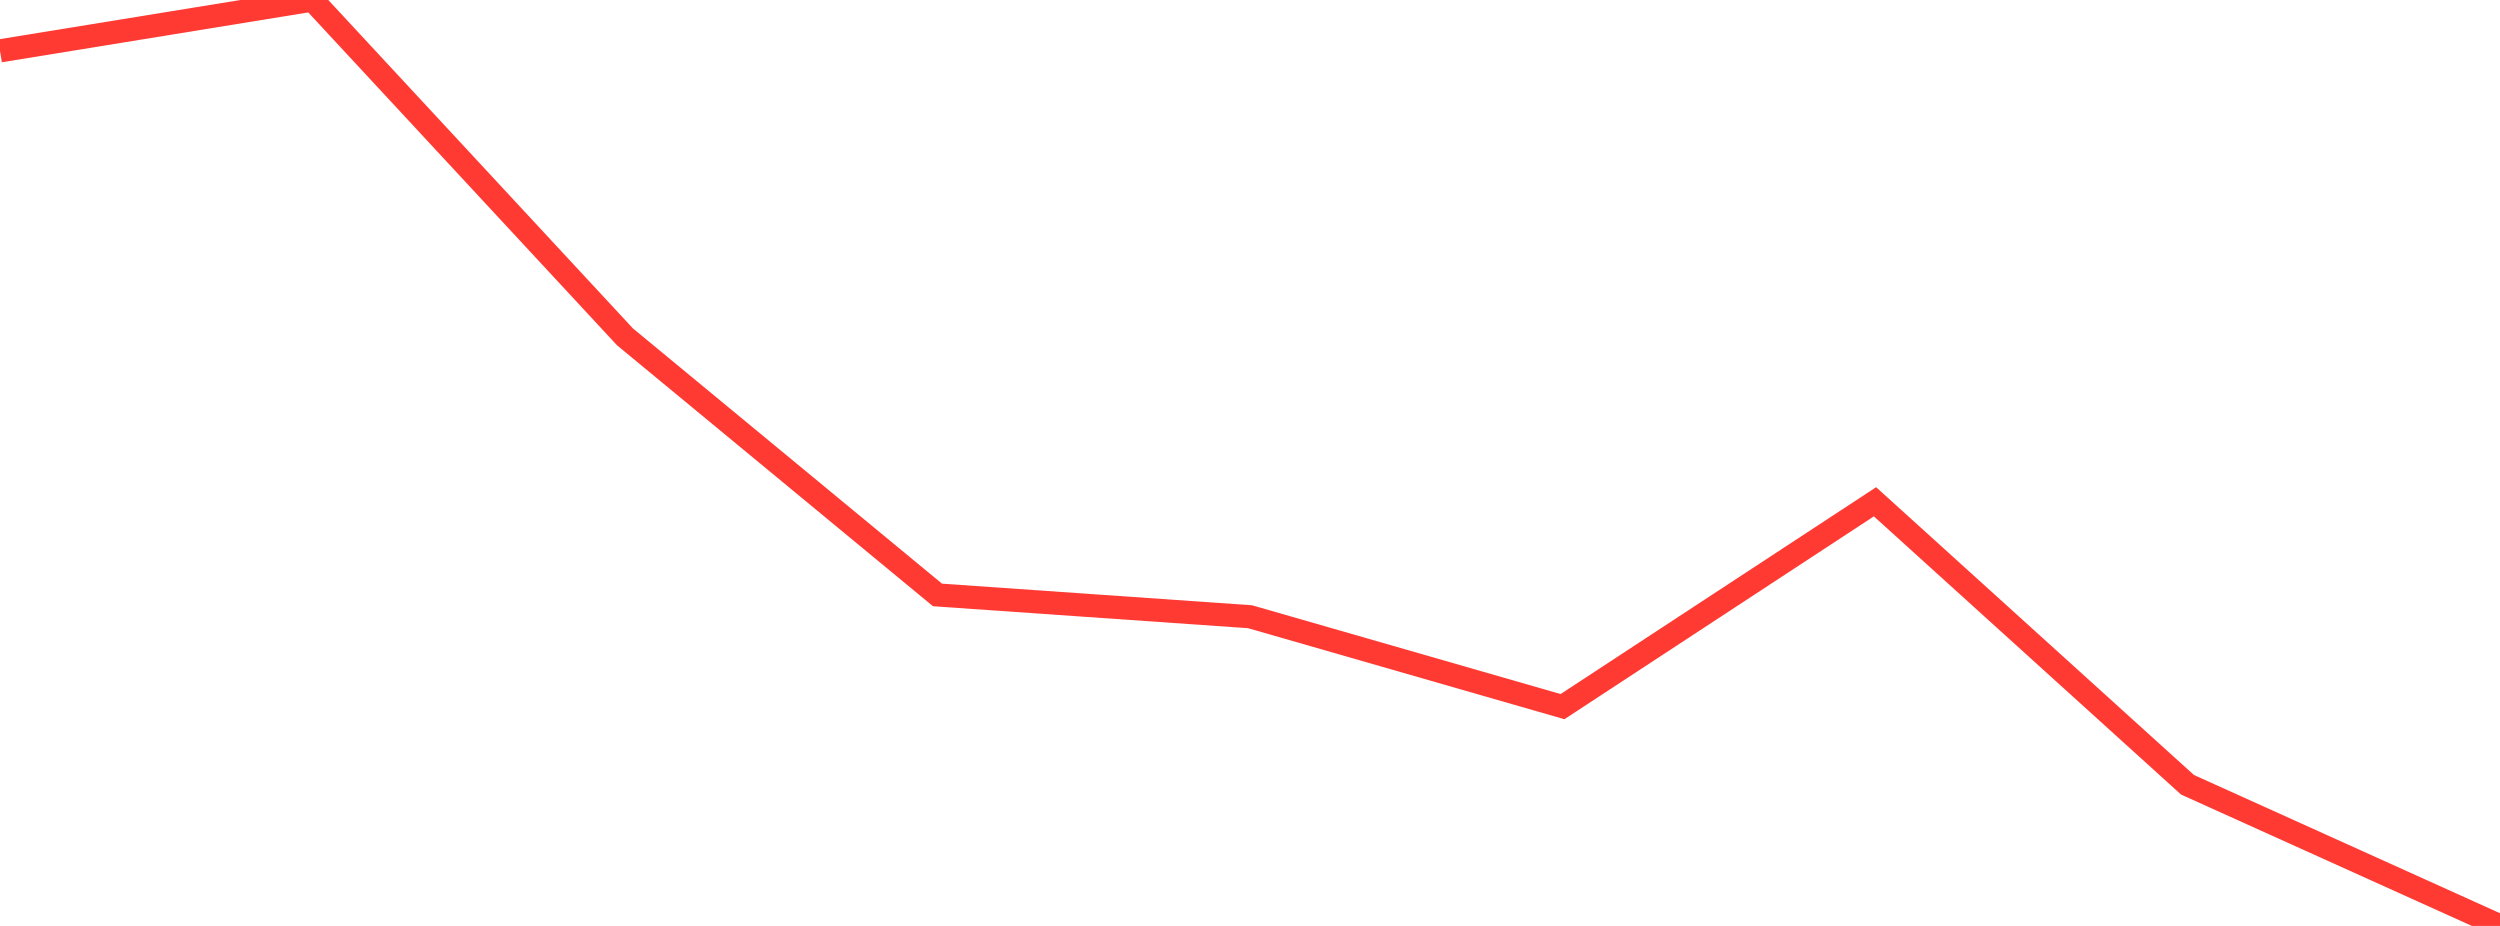 <?xml version="1.0" standalone="no"?>
<!DOCTYPE svg PUBLIC "-//W3C//DTD SVG 1.1//EN" "http://www.w3.org/Graphics/SVG/1.1/DTD/svg11.dtd">

<svg width="135" height="50" viewBox="0 0 135 50" preserveAspectRatio="none" 
  xmlns="http://www.w3.org/2000/svg"
  xmlns:xlink="http://www.w3.org/1999/xlink">


<polyline points="0.0, 2.745 16.875, 0.0 33.75, 18.191 50.625, 32.127 67.5, 33.303 84.375, 38.158 101.25, 27.096 118.125, 42.378 135.0, 50.0" fill="none" stroke="#ff3a33" stroke-width="1.25"/>

</svg>